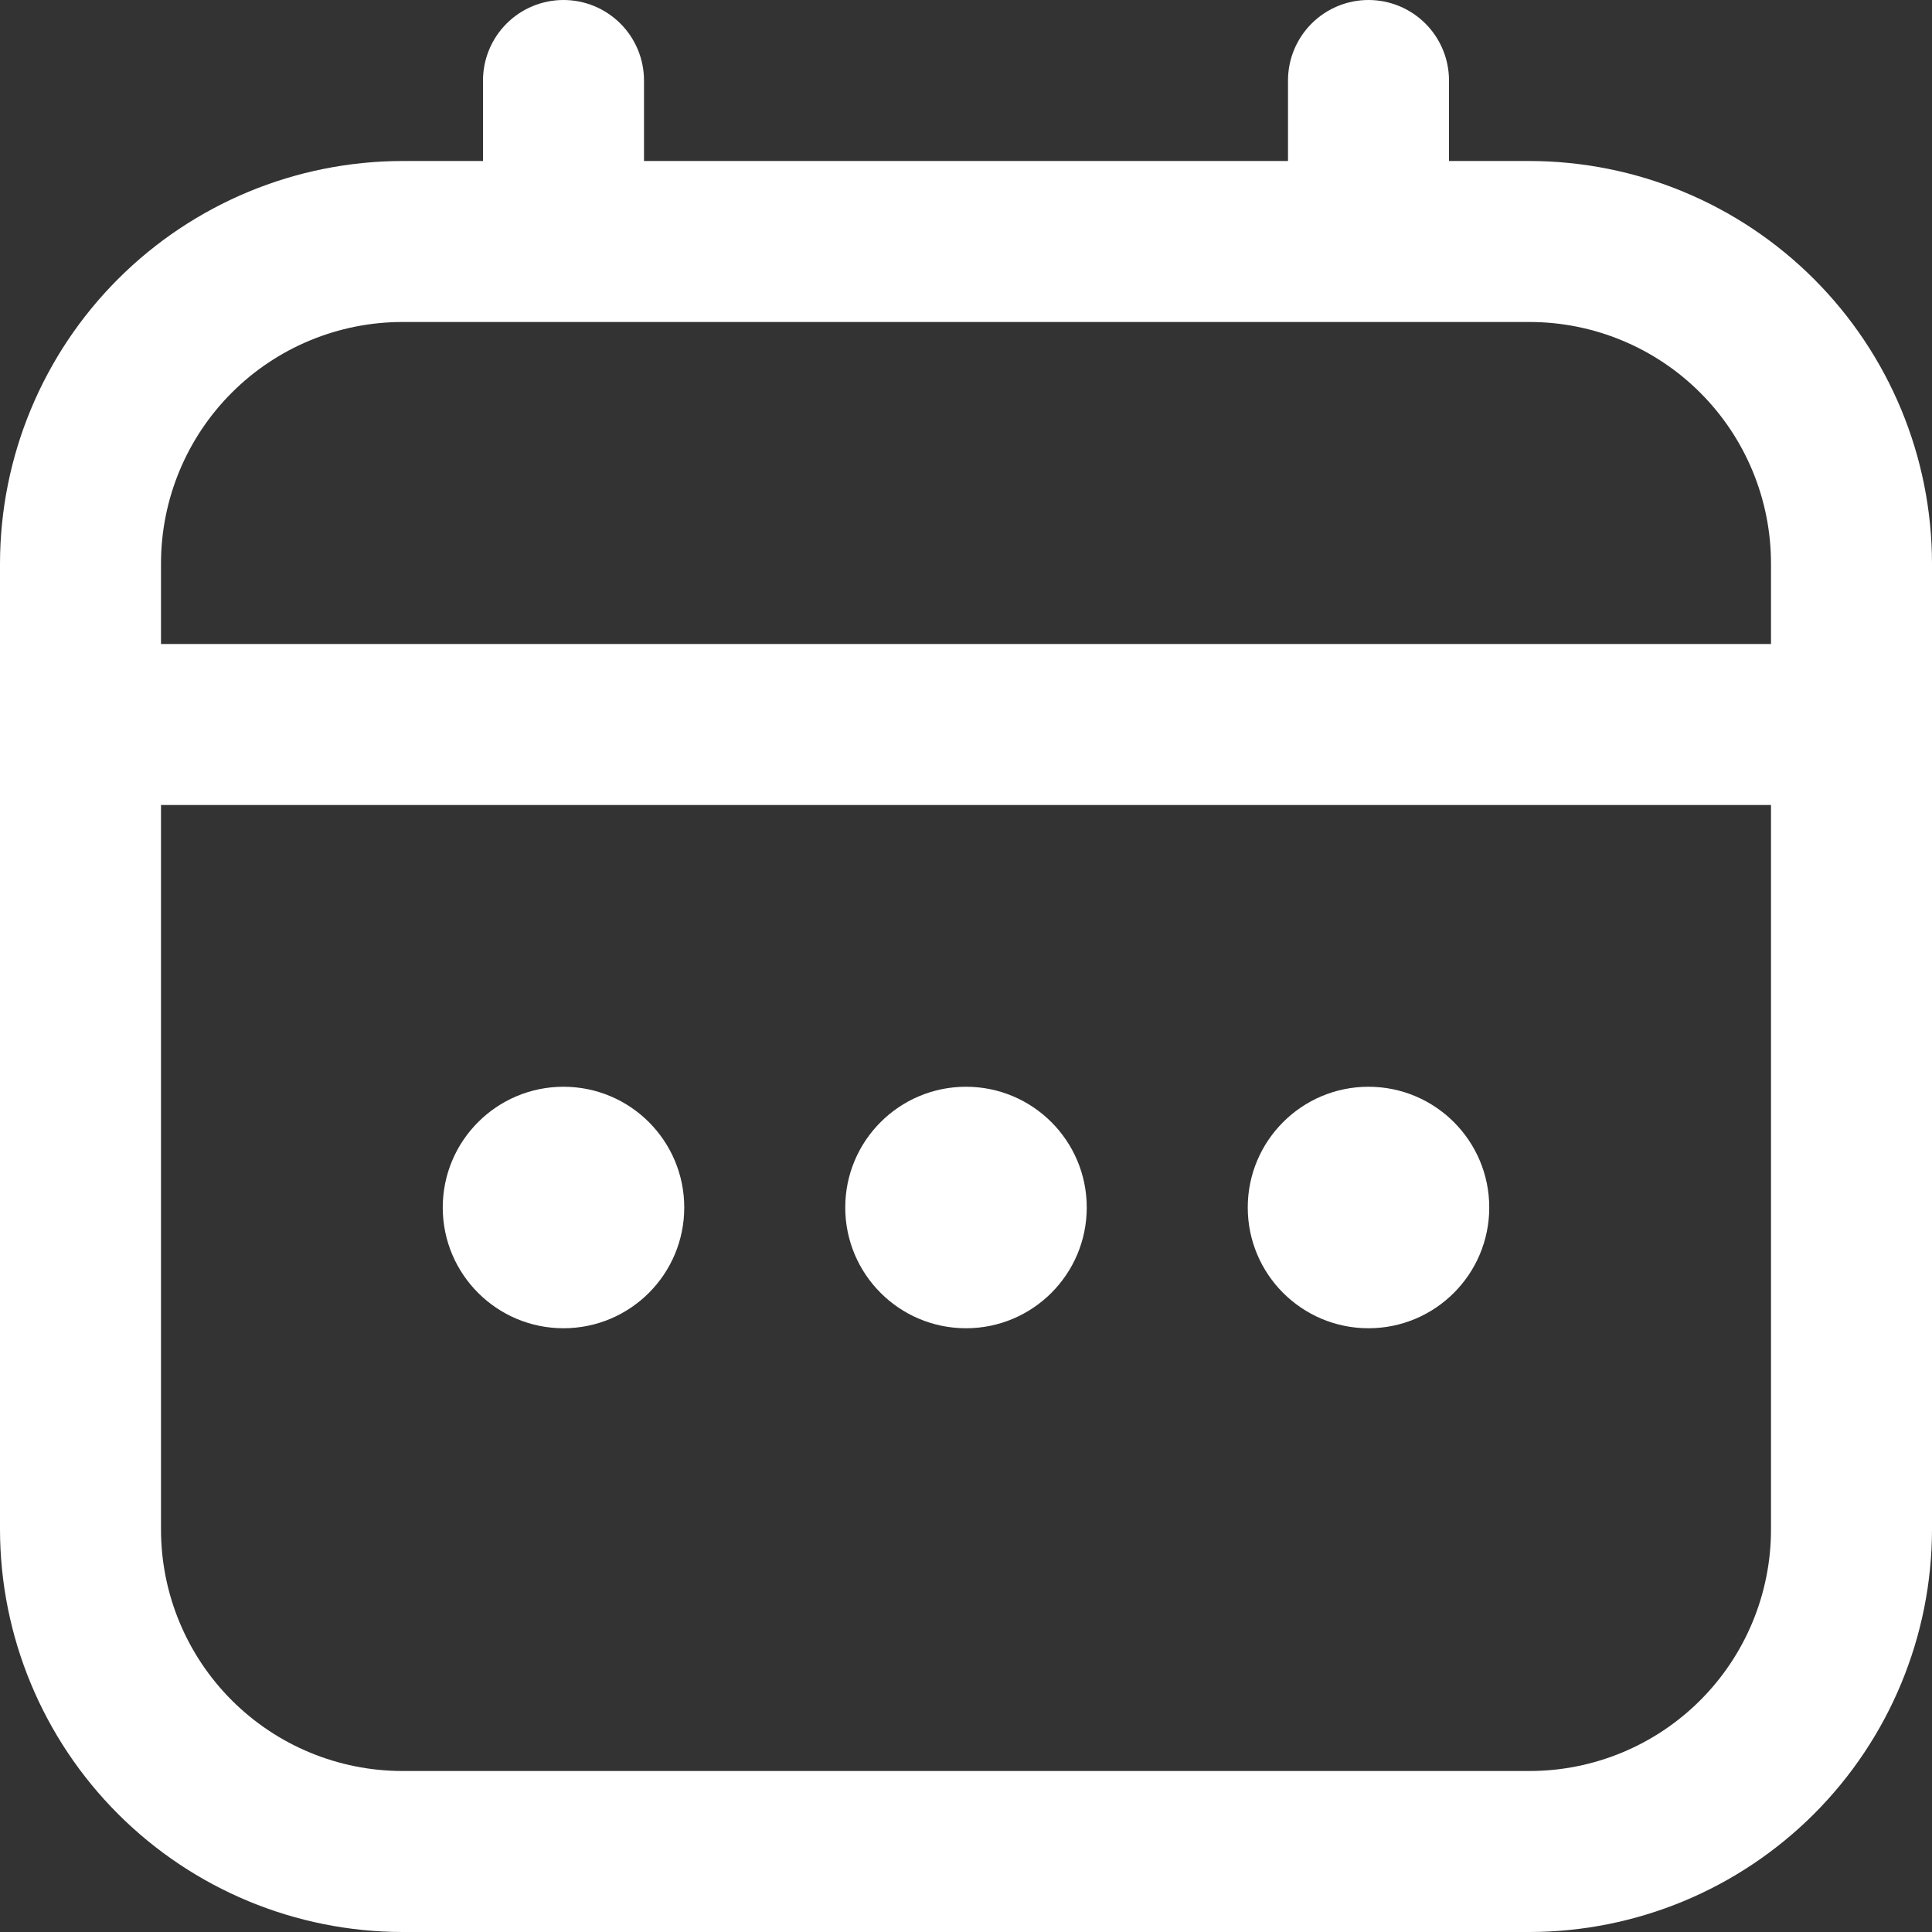 <?xml version="1.0" encoding="UTF-8"?> <svg xmlns="http://www.w3.org/2000/svg" width="512" height="512" viewBox="0 0 512 512" fill="none"><rect x="0" y="0" width="512" height="512" fill="#333333" stroke="none"/> <g clip-path="url(#clip0_240_9)"> <path d="M405.333 42.667H384V21.333C384 15.675 381.752 10.249 377.752 6.248C373.751 2.248 368.325 0 362.667 0C357.009 0 351.582 2.248 347.582 6.248C343.581 10.249 341.333 15.675 341.333 21.333V42.667H170.667V21.333C170.667 15.675 168.419 10.249 164.418 6.248C160.418 2.248 154.991 0 149.333 0C143.675 0 138.249 2.248 134.248 6.248C130.248 10.249 128 15.675 128 21.333V42.667H106.667C78.387 42.7 51.276 53.95 31.279 73.946C11.283 93.943 0.034 121.054 0 149.333L0 405.333C0.034 433.613 11.283 460.724 31.279 480.721C51.276 500.717 78.387 511.966 106.667 512H405.333C433.613 511.966 460.724 500.717 480.721 480.721C500.717 460.724 511.966 433.613 512 405.333V149.333C511.966 121.054 500.717 93.943 480.721 73.946C460.724 53.95 433.613 42.7 405.333 42.667ZM42.667 149.333C42.667 132.359 49.41 116.081 61.412 104.079C73.414 92.076 89.693 85.333 106.667 85.333H405.333C422.307 85.333 438.586 92.076 450.588 104.079C462.591 116.081 469.333 132.359 469.333 149.333V170.667H42.667V149.333ZM405.333 469.333H106.667C89.693 469.333 73.414 462.591 61.412 450.588C49.41 438.586 42.667 422.307 42.667 405.333V213.333H469.333V405.333C469.333 422.307 462.591 438.586 450.588 450.588C438.586 462.591 422.307 469.333 405.333 469.333Z" fill="white"></path> <path d="M256 352C273.673 352 288 337.673 288 320C288 302.327 273.673 288 256 288C238.327 288 224 302.327 224 320C224 337.673 238.327 352 256 352Z" fill="white"></path> <path d="M149.333 352C167.006 352 181.333 337.673 181.333 320C181.333 302.327 167.006 288 149.333 288C131.66 288 117.333 302.327 117.333 320C117.333 337.673 131.66 352 149.333 352Z" fill="white"></path> <path d="M362.667 352C380.34 352 394.667 337.673 394.667 320C394.667 302.327 380.34 288 362.667 288C344.994 288 330.667 302.327 330.667 320C330.667 337.673 344.994 352 362.667 352Z" fill="white"></path> </g> <defs> <clipPath id="clip0_240_9"> <rect width="512" height="512" fill="white"></rect> </clipPath> </defs> </svg> 